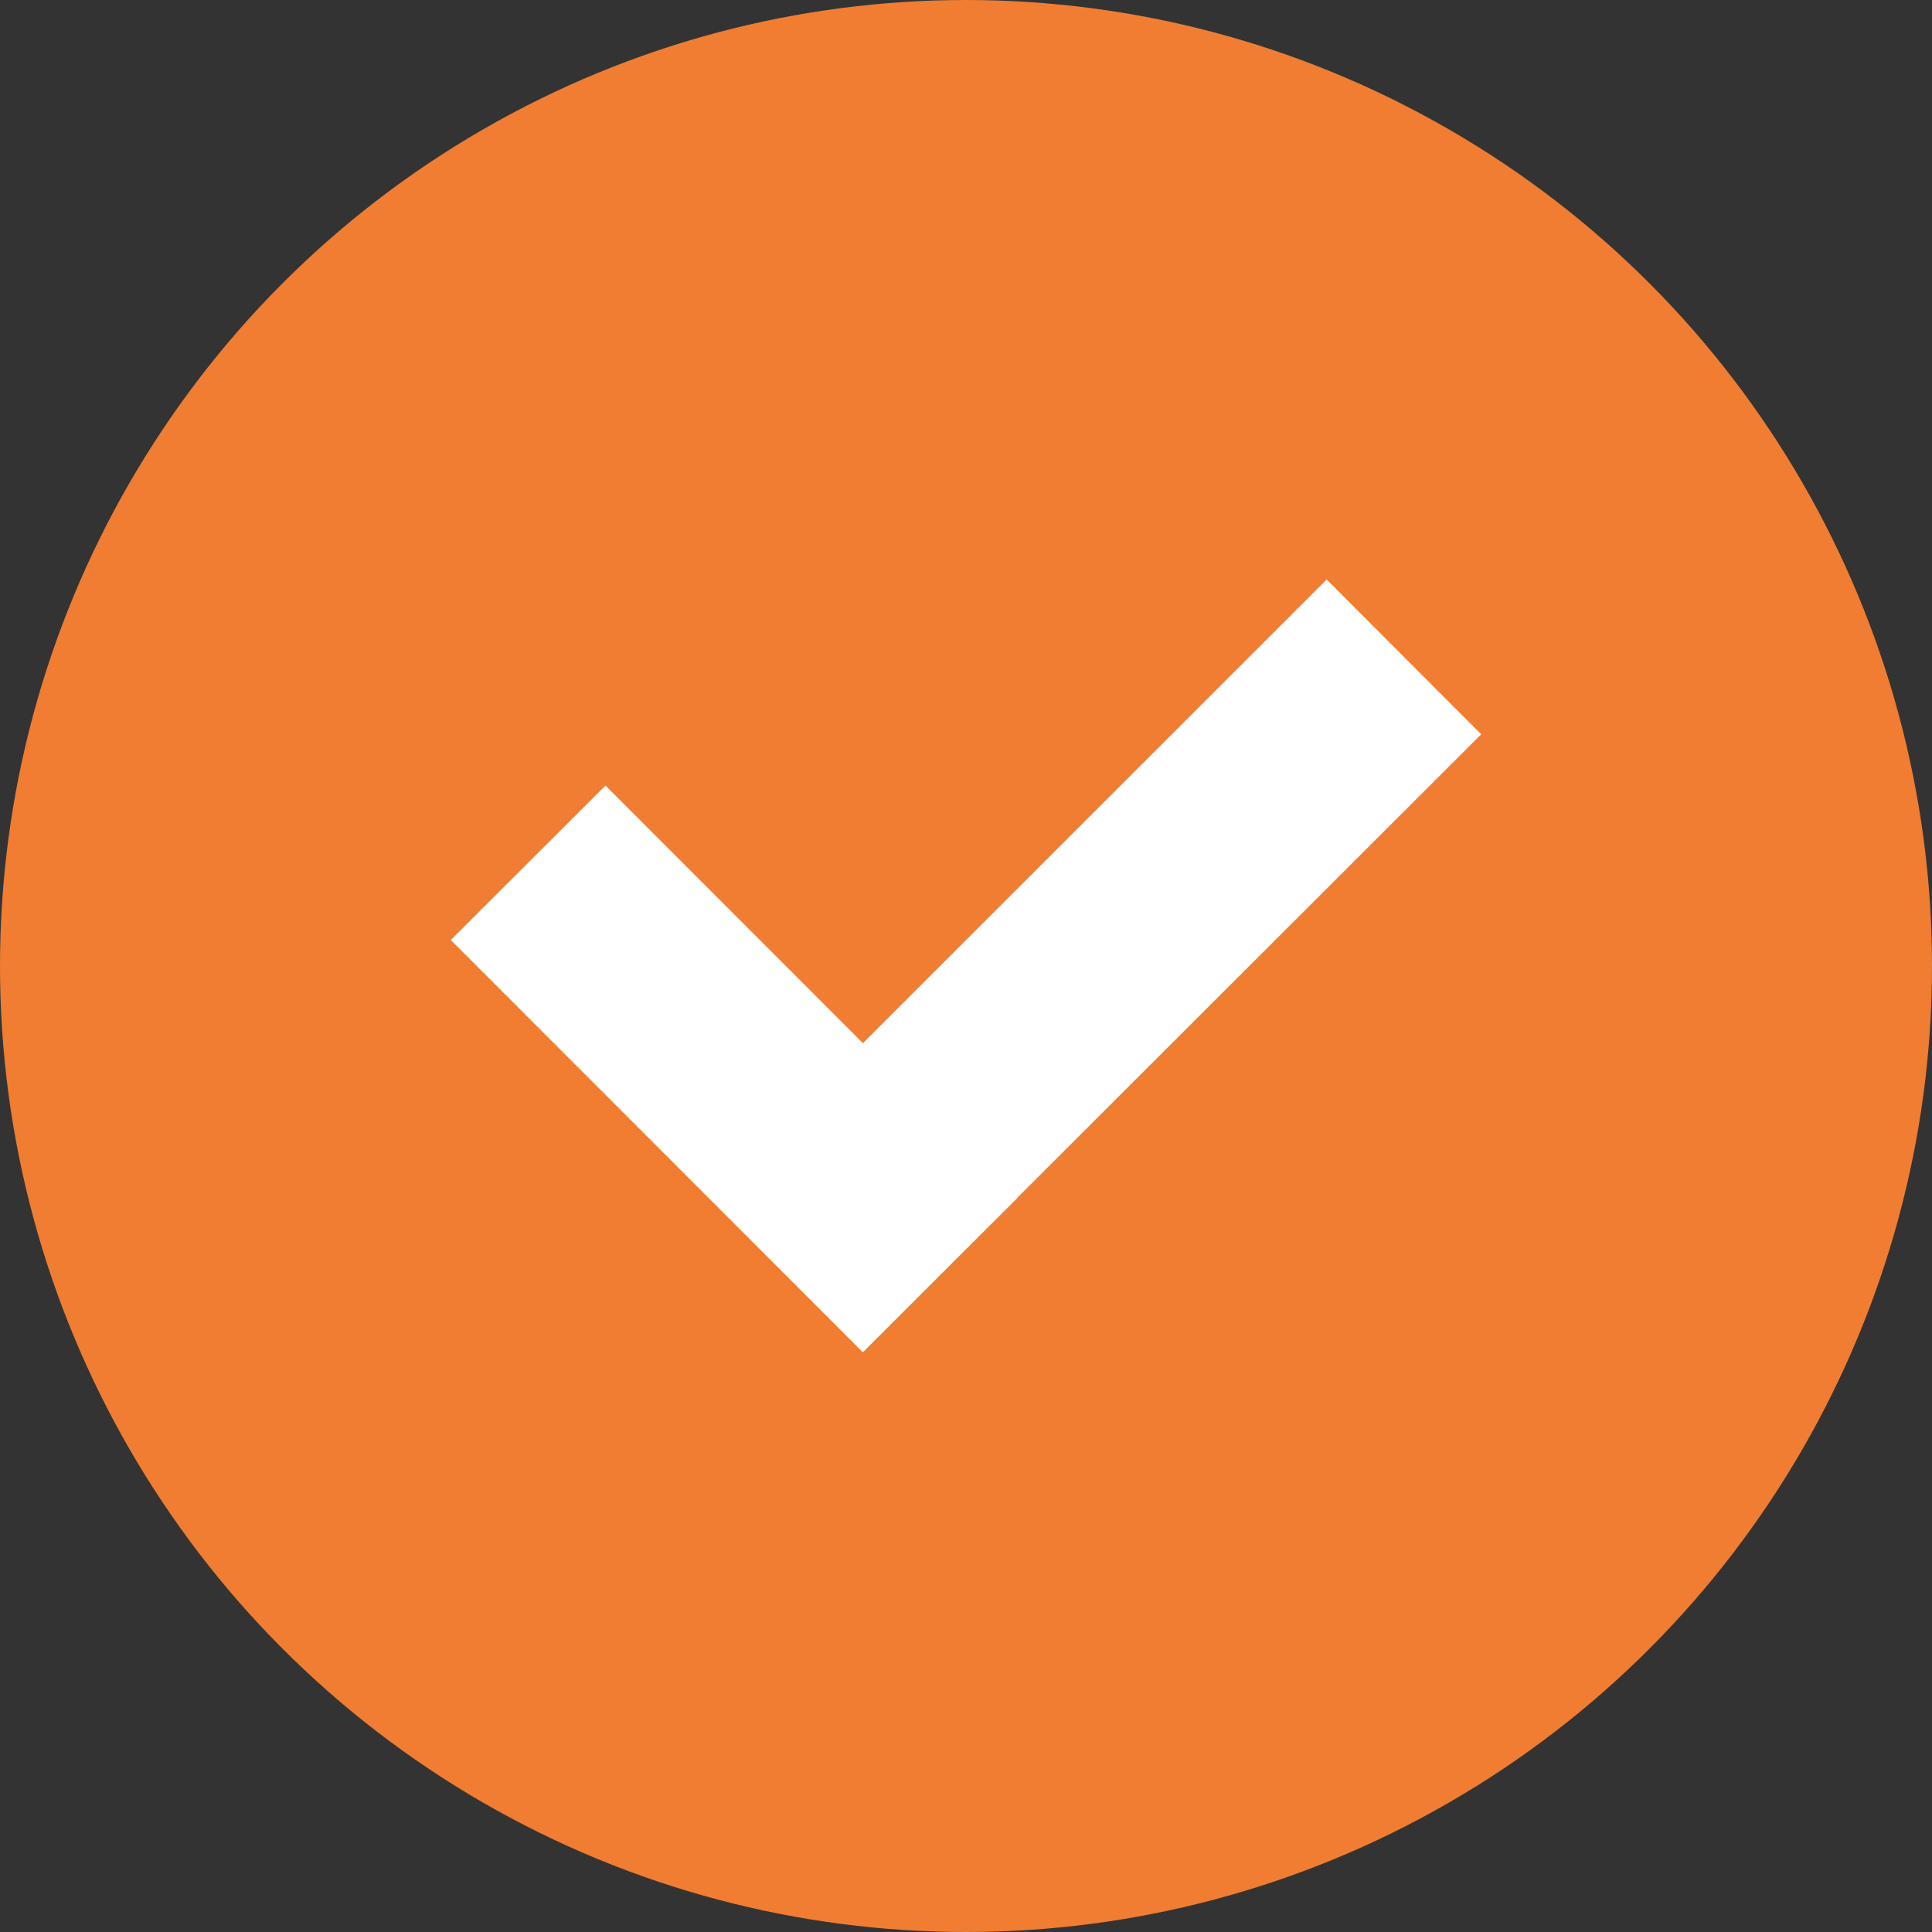 <svg xmlns="http://www.w3.org/2000/svg" width="30" height="30" viewBox="0 0 30 30">
    <rect x="0" y="0" width="30" height="30" fill="#333333" stroke="none"/>
    <g fill="none" fill-rule="evenodd">
        <g>
            <circle cx="15" cy="15" r="15" fill="#F07D31"/>
            <path fill="#FFF" d="M20.6 9l-7.2 7.198-3.998-4L7 14.596l5.906 5.91.492.493 1.372-1.371L15.8 18.6l-.002-.003L23 11.402 20.602 9z"/>
        </g>
        <path d="M0 0h30v30H0z"/>
    </g>
</svg>
